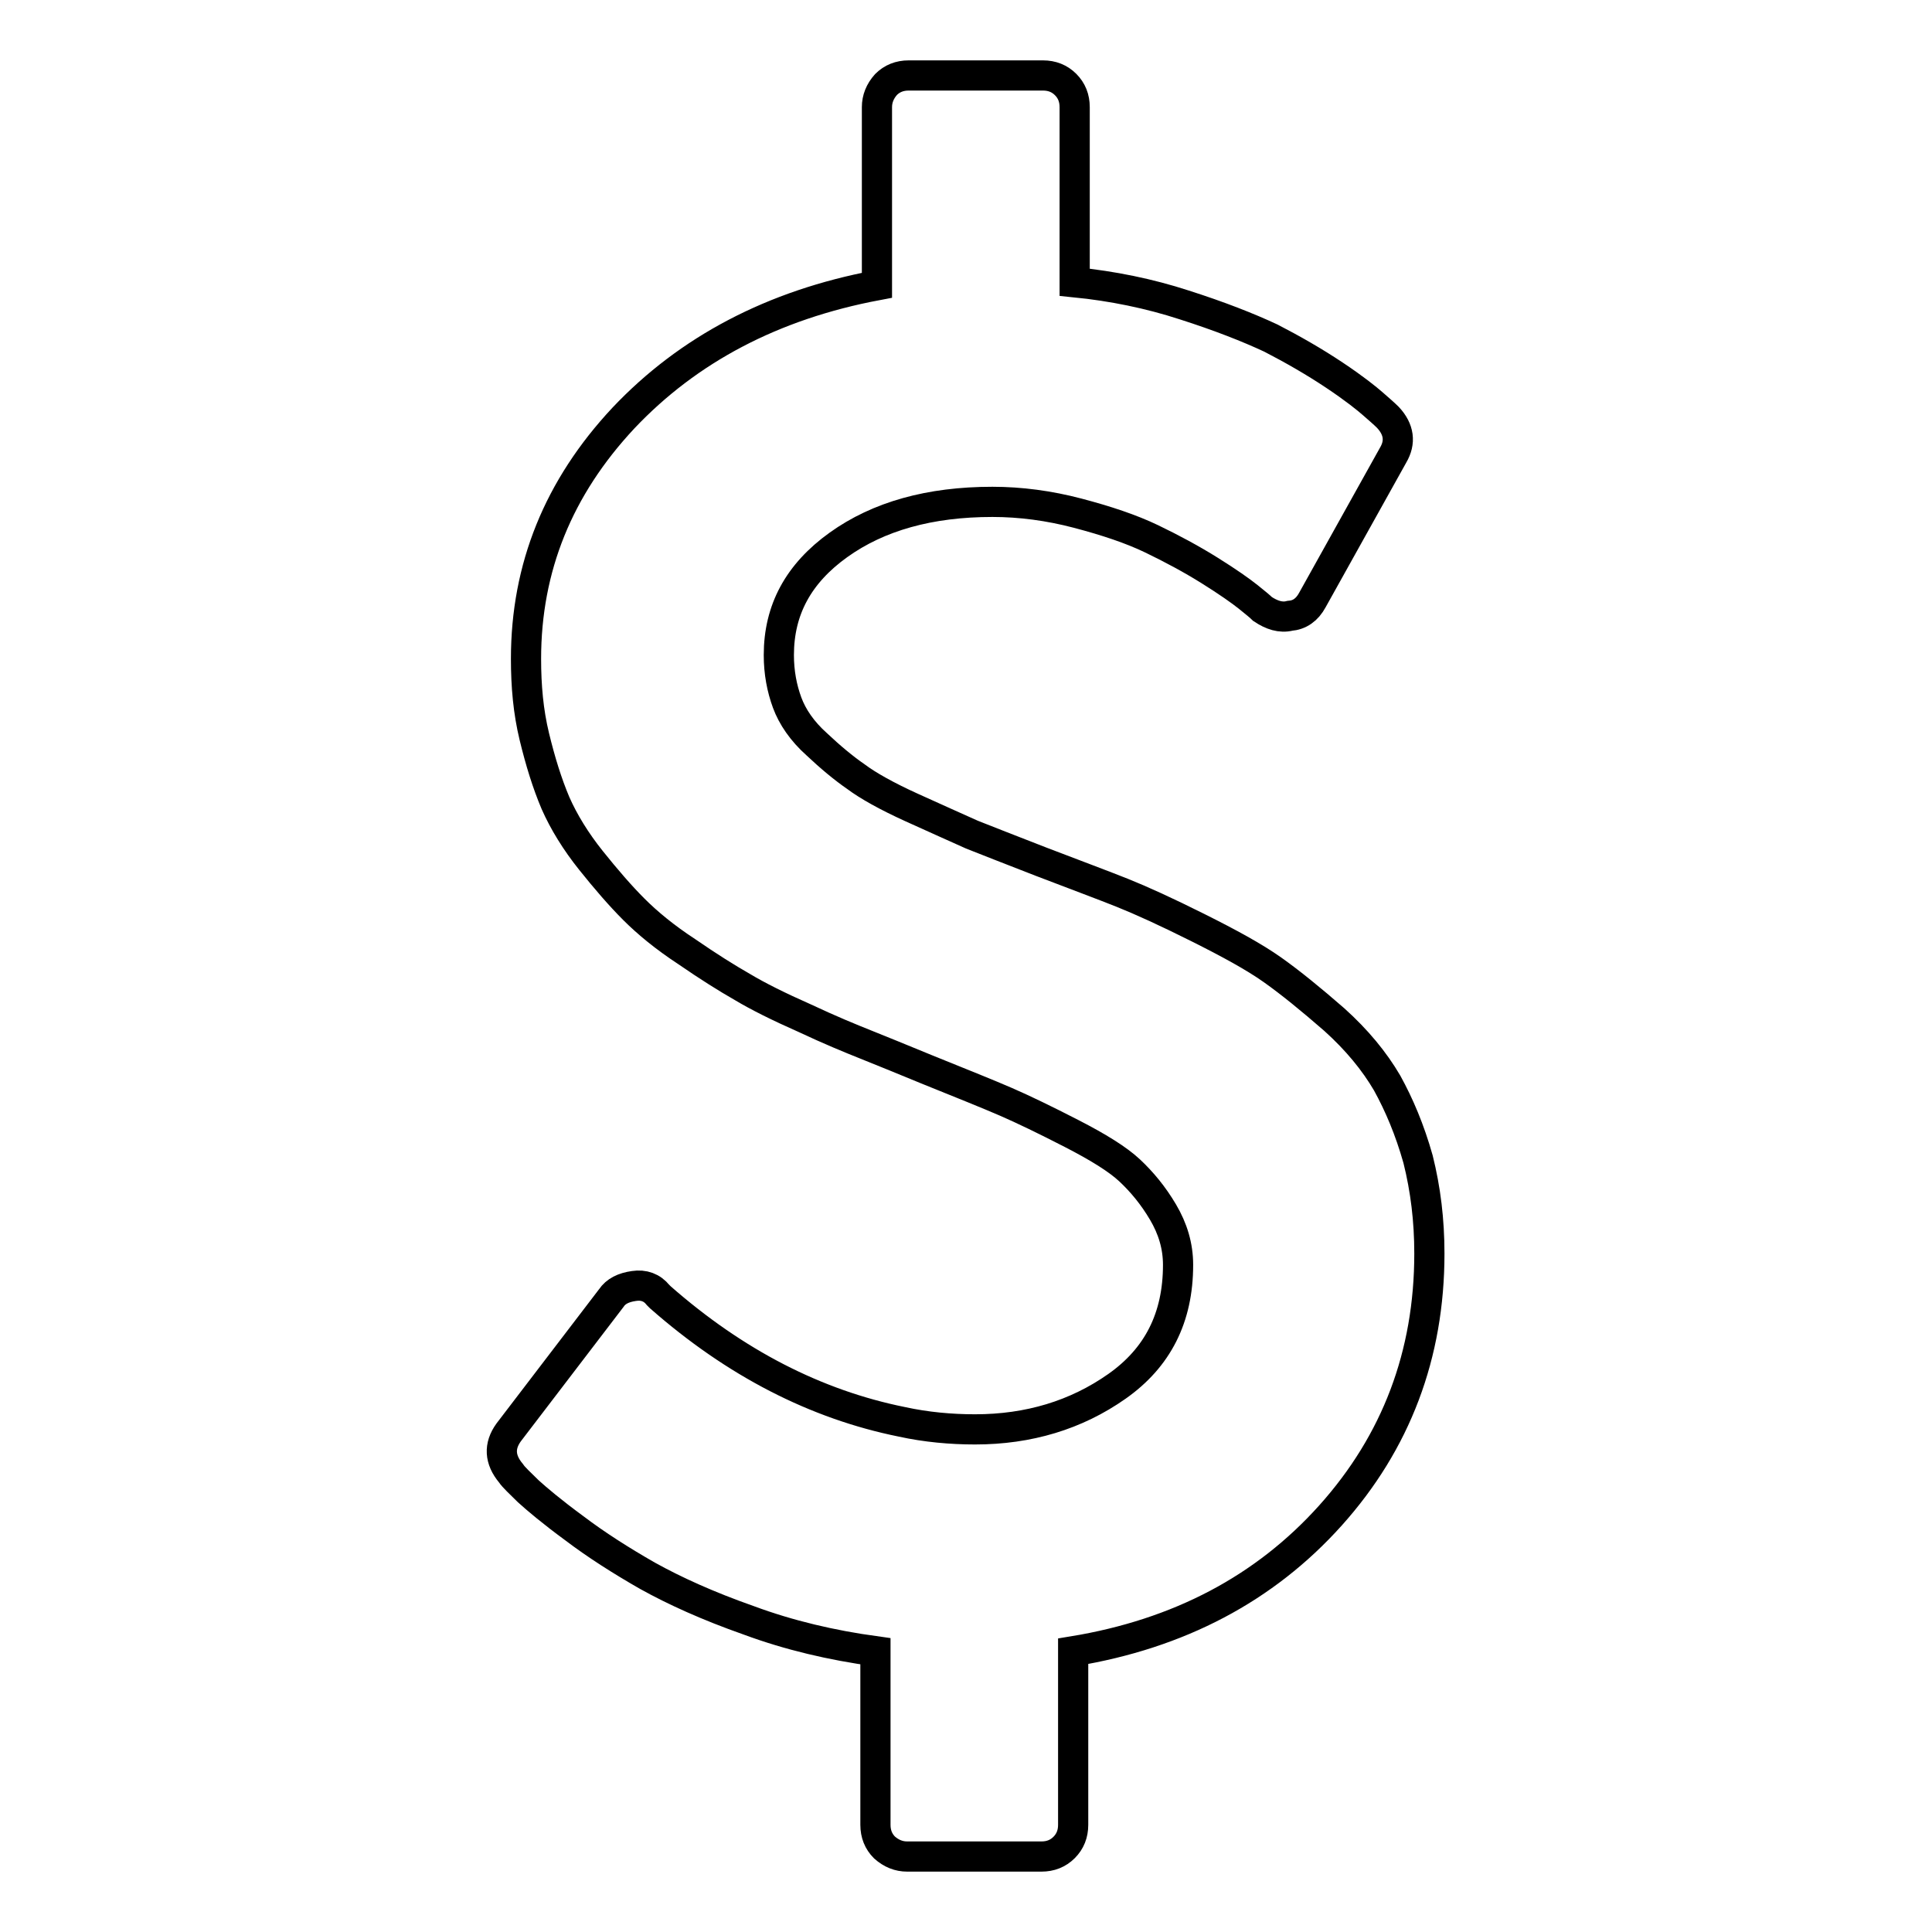<?xml version="1.0" encoding="utf-8"?>
<!-- Svg Vector Icons : http://www.onlinewebfonts.com/icon -->
<!DOCTYPE svg PUBLIC "-//W3C//DTD SVG 1.1//EN" "http://www.w3.org/Graphics/SVG/1.1/DTD/svg11.dtd">
<svg version="1.1" xmlns="http://www.w3.org/2000/svg" xmlns:xlink="http://www.w3.org/1999/xlink" x="0px" y="0px" viewBox="0 0 256 256" enable-background="new 0 0 256 256" xml:space="preserve">
<g> <path stroke-width="4" fill-opacity="0" stroke="#000000"  d="M189.4,166.1c0,13.4-4.4,25-13.1,34.7c-8.7,9.7-20.1,15.7-34.1,18v23c0,1.2-0.4,2.2-1.2,3 c-0.8,0.8-1.8,1.2-3,1.2h-17.8c-1.1,0-2.1-0.4-3-1.2c-0.8-0.8-1.2-1.8-1.2-3v-23c-5.8-0.8-11.4-2.1-16.8-4.1 c-5.4-1.9-9.8-3.9-13.4-5.9c-3.5-2-6.8-4.1-9.7-6.3c-3-2.2-5-3.9-6.1-4.9c-1.1-1.1-1.9-1.8-2.3-2.4c-1.5-1.8-1.6-3.6-0.3-5.4 L81,172c0.6-0.9,1.6-1.4,3-1.6c1.3-0.2,2.4,0.2,3.2,1.2l0.3,0.3c9.9,8.7,20.6,14.2,32,16.5c3.2,0.7,6.5,1,9.7,1 c7.1,0,13.4-1.9,18.8-5.7c5.4-3.8,8.1-9.1,8.1-16.1c0-2.5-0.7-4.8-2-7c-1.3-2.2-2.8-4-4.4-5.5c-1.6-1.5-4.2-3.1-7.7-4.9 c-3.5-1.8-6.4-3.2-8.7-4.2c-2.3-1-5.8-2.4-10.5-4.3c-3.4-1.4-6.1-2.5-8.1-3.3c-2-0.8-4.7-1.9-8.1-3.5c-3.4-1.5-6.2-2.9-8.2-4.1 c-2.1-1.2-4.5-2.7-7.4-4.7c-2.9-1.9-5.2-3.8-7-5.6c-1.8-1.8-3.7-4-5.7-6.5c-2-2.5-3.6-5.1-4.7-7.6c-1.1-2.6-2-5.5-2.8-8.8 c-0.8-3.3-1.1-6.7-1.1-10.3c0-12.1,4.3-22.7,12.9-31.9c8.6-9.1,19.8-15,33.6-17.6V14.2c0-1.1,0.4-2.1,1.2-3c0.8-0.8,1.8-1.2,3-1.2 h17.8c1.2,0,2.2,0.4,3,1.2c0.8,0.8,1.2,1.8,1.2,3v23.2c5,0.5,9.9,1.5,14.5,3c4.7,1.5,8.5,3,11.5,4.4c2.9,1.5,5.7,3.1,8.4,4.9 s4.3,3.1,5.1,3.8s1.5,1.3,2,1.8c1.5,1.6,1.7,3.3,0.7,5l-10.7,19.2c-0.7,1.3-1.7,2-3,2.1c-1.2,0.3-2.4-0.1-3.6-0.9 c-0.3-0.3-0.9-0.8-1.9-1.6c-1-0.8-2.7-2-5.1-3.5c-2.4-1.5-5-2.9-7.7-4.2s-6-2.4-9.8-3.4c-3.8-1-7.6-1.5-11.3-1.5 c-8.3,0-15.1,1.9-20.4,5.7c-5.3,3.8-7.9,8.6-7.9,14.6c0,2.3,0.4,4.4,1.1,6.3c0.7,1.9,2,3.8,3.9,5.5c1.8,1.7,3.6,3.2,5.2,4.3 c1.6,1.2,4.1,2.6,7.4,4.1s6,2.7,8,3.6c2,0.8,5.1,2,9.2,3.6c4.7,1.8,8.2,3.1,10.7,4.1c2.5,1,5.8,2.5,10,4.6c4.2,2.1,7.5,3.9,9.9,5.6 s5.1,3.9,8.2,6.6c3,2.7,5.3,5.5,7,8.4c1.6,2.9,3,6.2,4.1,10.1C188.9,157.6,189.4,161.7,189.4,166.1L189.4,166.1z"/></g>
</svg>